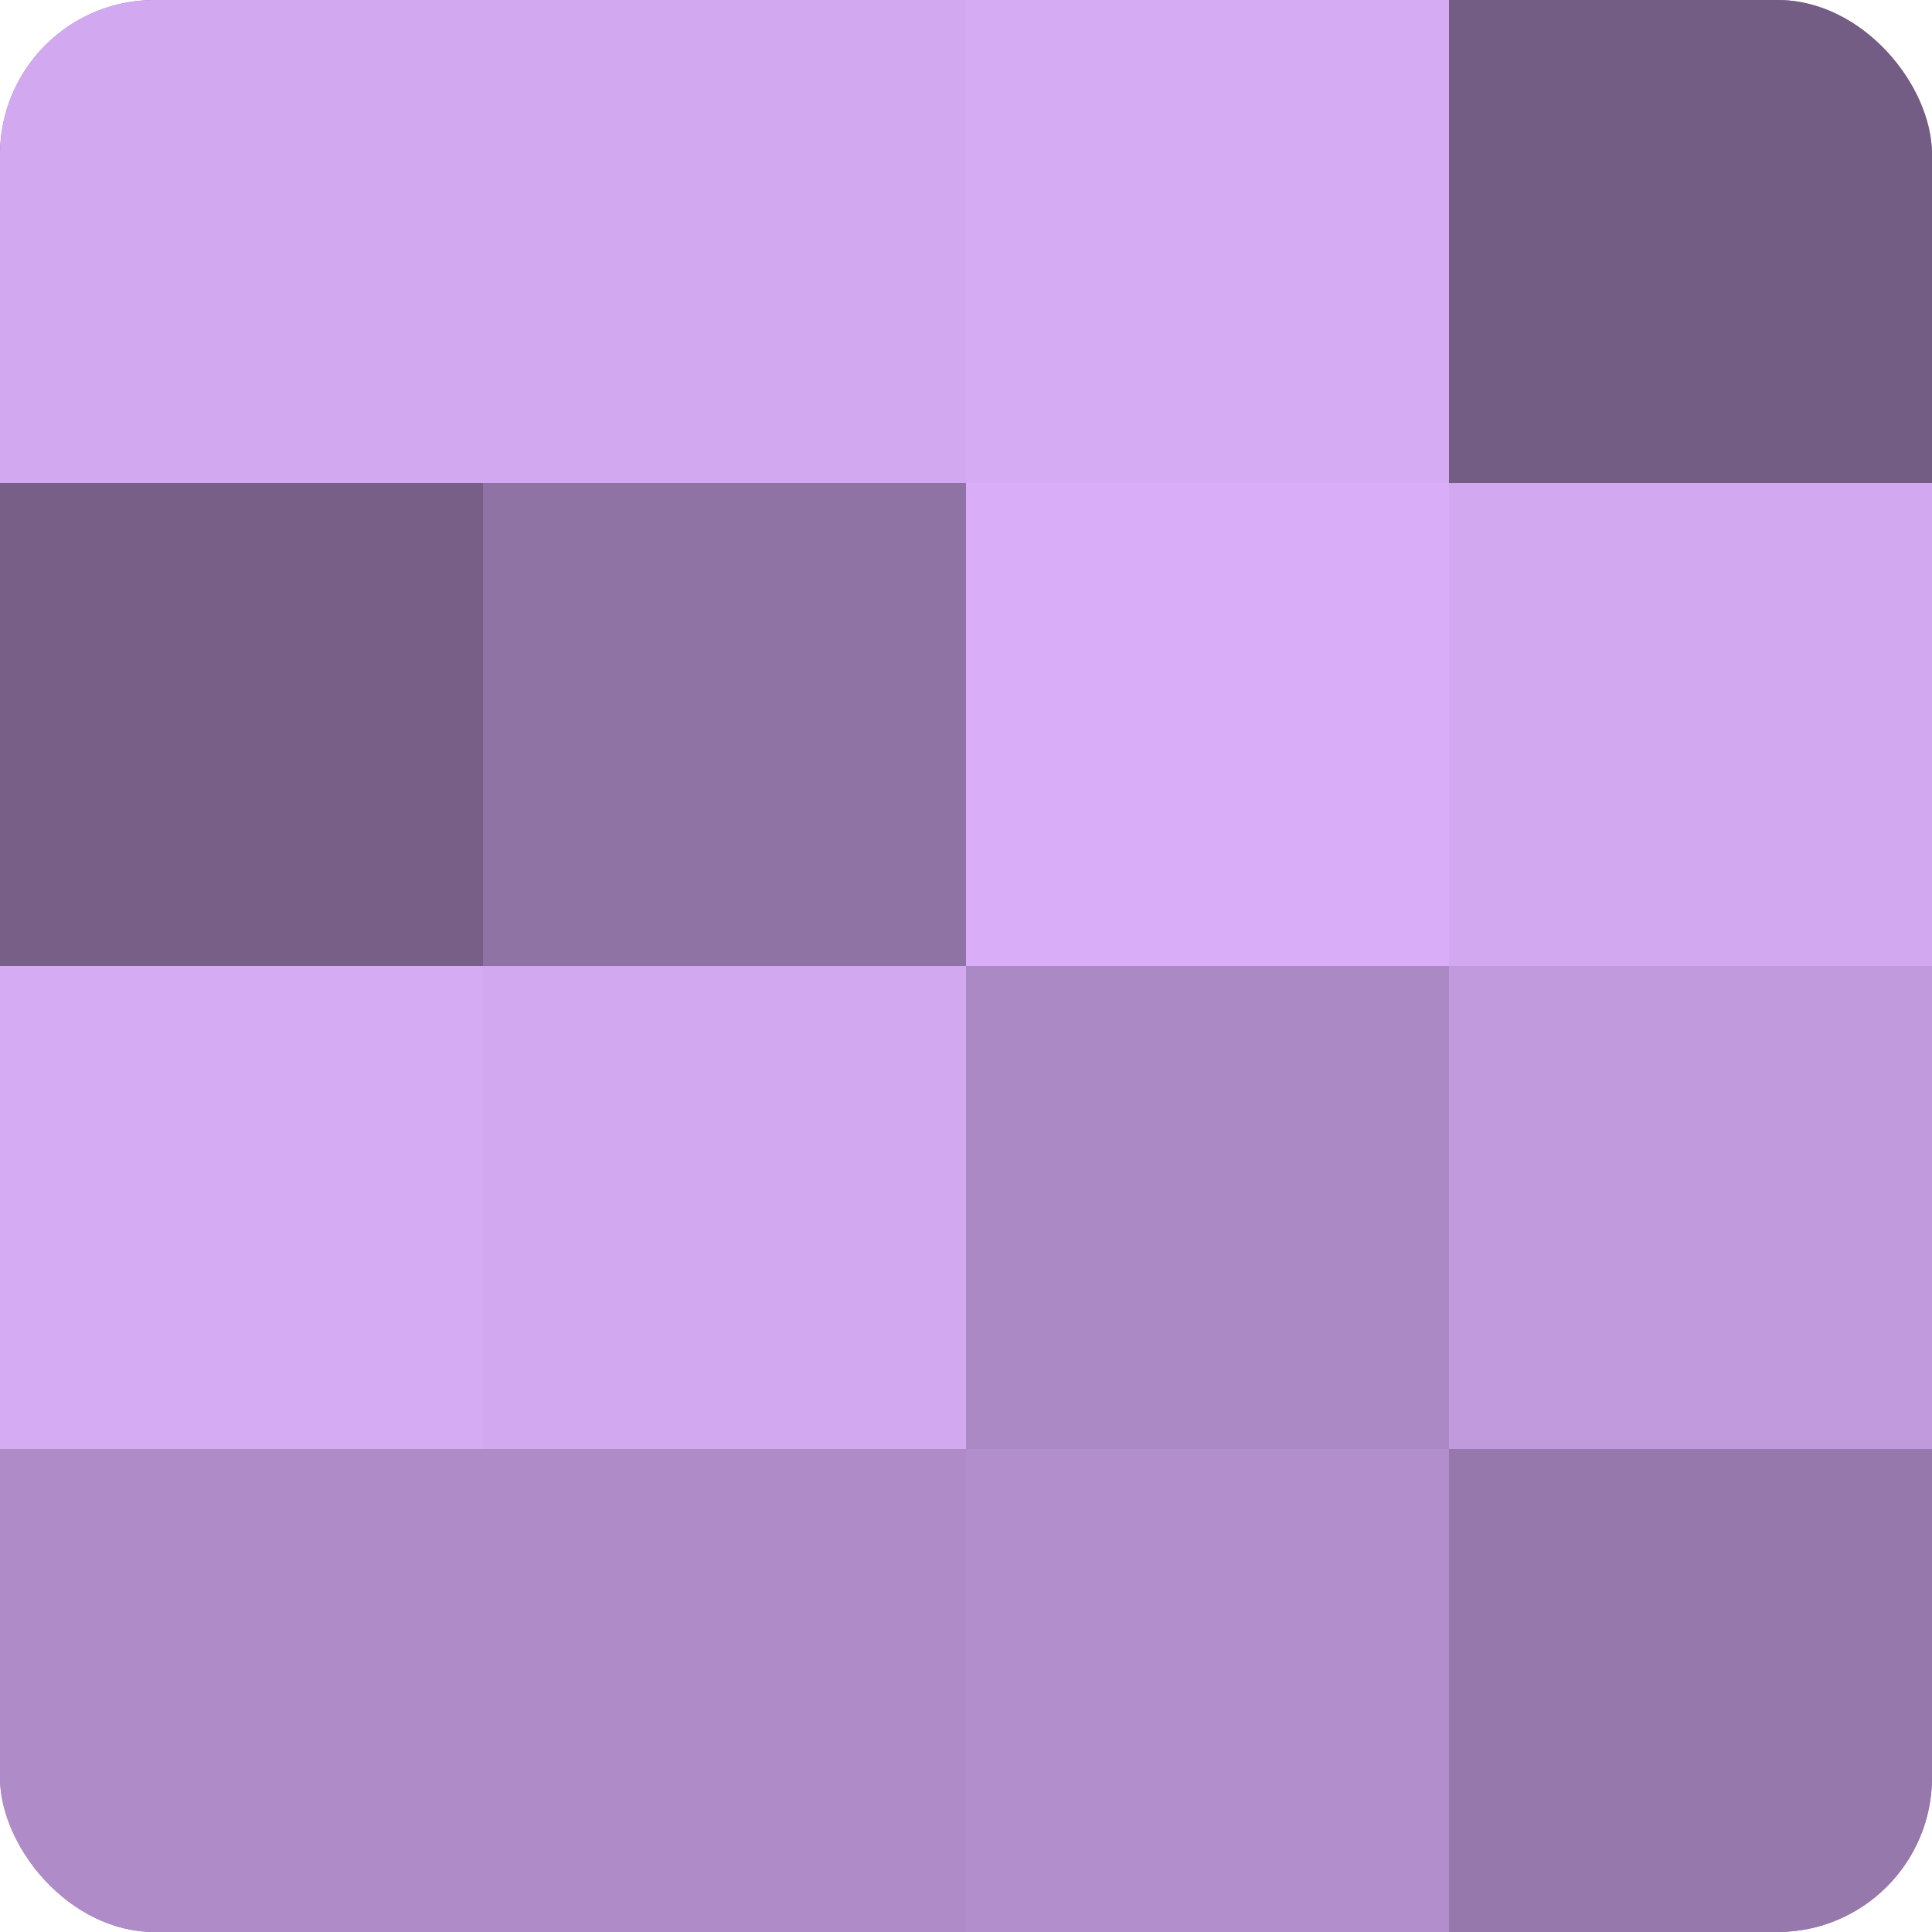 <?xml version="1.0" encoding="UTF-8"?>
<svg xmlns="http://www.w3.org/2000/svg" width="80" height="80" viewBox="0 0 100 100" preserveAspectRatio="xMidYMid meet"><defs><clipPath id="c" width="100" height="100"><rect width="100" height="100" rx="8" ry="8"/></clipPath></defs><g clip-path="url(#c)"><rect width="100" height="100" fill="#8c70a0"/><rect width="25" height="25" fill="#d2a8f0"/><rect y="25" width="25" height="25" fill="#775f88"/><rect y="50" width="25" height="25" fill="#d5abf4"/><rect y="75" width="25" height="25" fill="#af8cc8"/><rect x="25" width="25" height="25" fill="#d2a8f0"/><rect x="25" y="25" width="25" height="25" fill="#8f73a4"/><rect x="25" y="50" width="25" height="25" fill="#d2a8f0"/><rect x="25" y="75" width="25" height="25" fill="#af8cc8"/><rect x="50" width="25" height="25" fill="#d5abf4"/><rect x="50" y="25" width="25" height="25" fill="#d9adf8"/><rect x="50" y="50" width="25" height="25" fill="#ab89c4"/><rect x="50" y="75" width="25" height="25" fill="#b28fcc"/><rect x="75" width="25" height="25" fill="#745d84"/><rect x="75" y="25" width="25" height="25" fill="#d2a8f0"/><rect x="75" y="50" width="25" height="25" fill="#c09adc"/><rect x="75" y="75" width="25" height="25" fill="#9678ac"/></g></svg>

